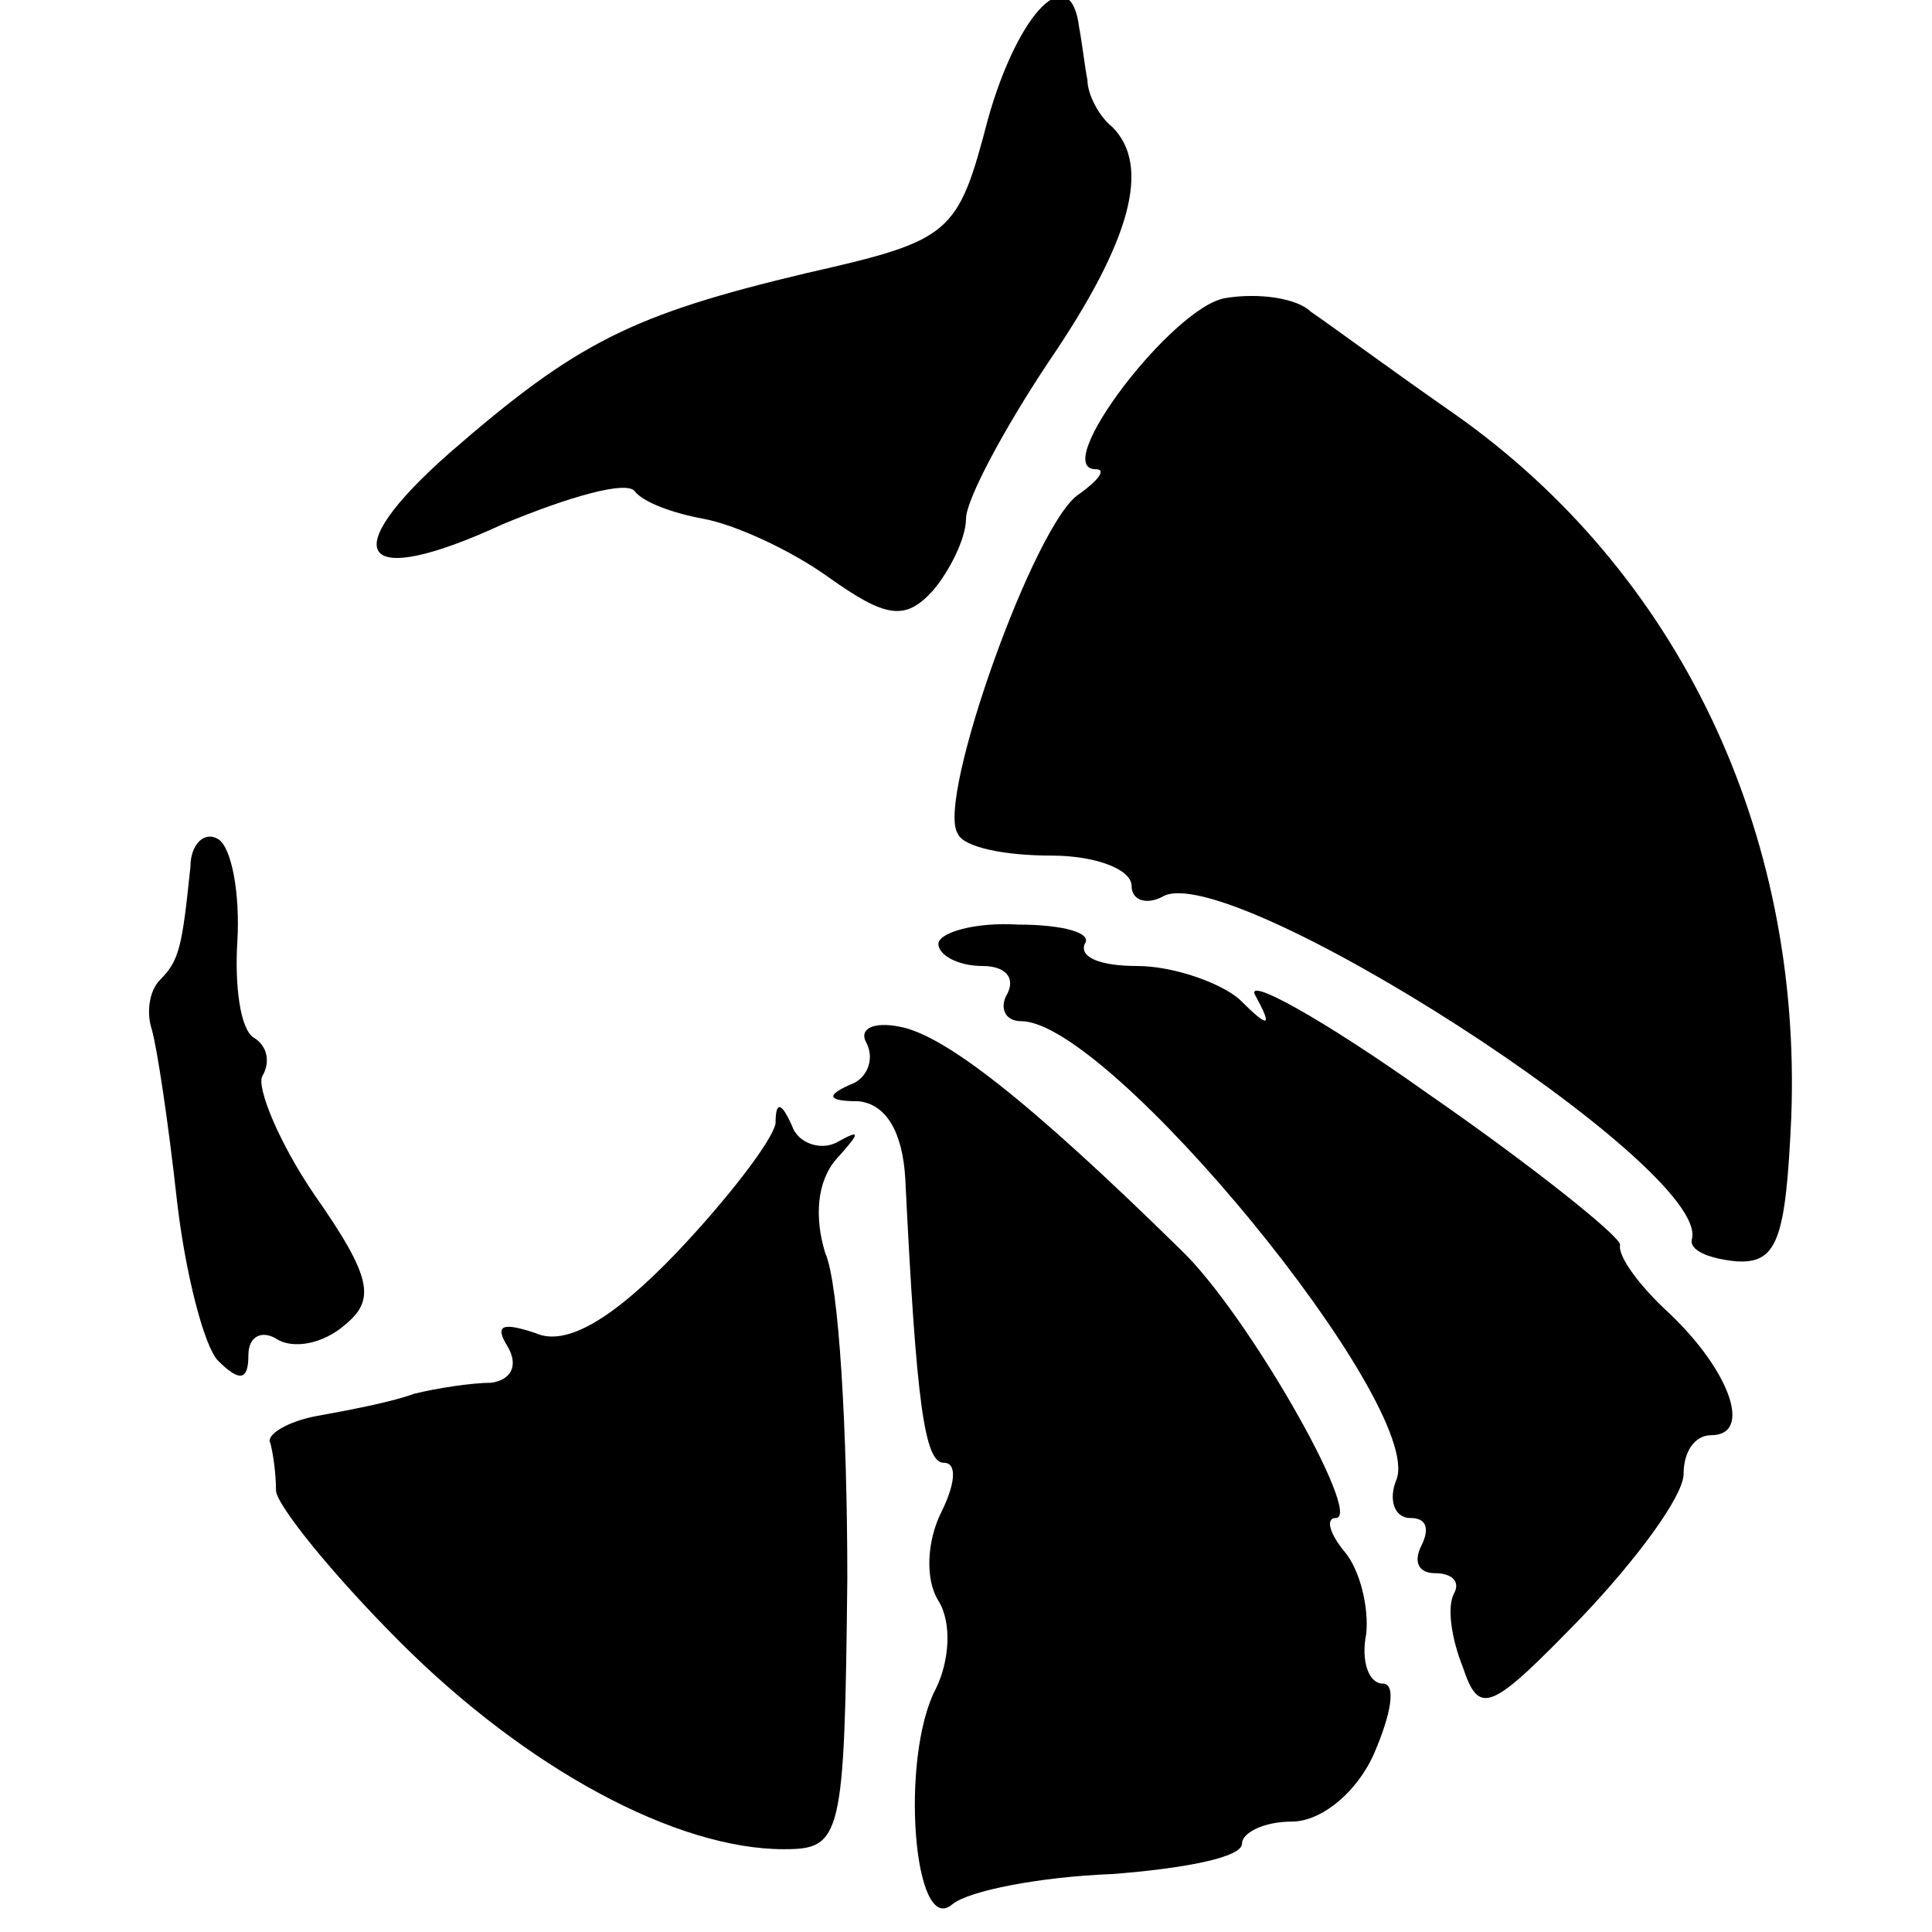 <?xml version="1.0" standalone="no"?>
<!DOCTYPE svg PUBLIC "-//W3C//DTD SVG 20010904//EN"
 "http://www.w3.org/TR/2001/REC-SVG-20010904/DTD/svg10.dtd">
<svg version="1.0" xmlns="http://www.w3.org/2000/svg"
 width="70pt" height="70pt" viewBox="0 0 70 70"
 preserveAspectRatio="xMidYMid meet">
<g transform="translate(0,70) scale(0.1,-0.1)"
fill="#000000" stroke="none">
<path d="M358 657 c-11 -42 -13 -44 -66 -56 -63 -15 -83 -25 -129 -65 -42 -37
-33 -50 19 -26 24 10 45 16 48 12 3 -4 14 -8 25 -10 11 -2 31 -11 45 -21 21
-15 28 -16 38 -5 6 7 12 19 12 26 0 7 14 33 30 57 30 44 37 71 23 85 -5 4 -9
12 -9 17 -1 5 -2 14 -3 19 -3 25 -22 6 -33 -33z"/>
<path d="M444 592 c-19 -3 -64 -62 -47 -62 4 0 1 -4 -6 -9 -16 -10 -52 -111
-44 -123 2 -5 17 -8 34 -8 16 0 29 -5 29 -11 0 -5 5 -7 11 -4 23 15 199 -98
192 -124 -1 -4 6 -7 16 -8 15 -1 18 8 20 52 4 104 -41 198 -122 255 -23 16
-46 33 -52 37 -5 5 -19 7 -31 5z"/>
<path d="M69 386 c-3 -29 -4 -34 -11 -41 -4 -4 -5 -12 -3 -18 2 -7 6 -34 9
-61 3 -27 10 -54 15 -59 8 -8 11 -7 11 2 0 7 5 9 10 6 6 -4 17 -2 25 5 11 9
10 17 -11 47 -13 19 -21 39 -19 43 3 5 2 11 -3 14 -5 3 -7 19 -6 35 1 17 -2
34 -7 37 -5 3 -10 -2 -10 -10z"/>
<path d="M340 358 c0 -4 7 -8 16 -8 8 0 12 -4 9 -10 -3 -5 -1 -10 5 -10 32 0
146 -139 136 -166 -3 -7 -1 -14 5 -14 6 0 7 -4 4 -10 -3 -6 -1 -10 5 -10 6 0
9 -3 7 -7 -3 -5 -1 -17 3 -27 6 -18 10 -16 43 18 20 21 37 44 37 52 0 8 4 14
10 14 15 0 7 23 -15 44 -11 10 -19 21 -18 25 0 3 -31 28 -70 55 -38 27 -67 43
-62 35 6 -11 5 -12 -6 -1 -7 6 -24 12 -37 12 -13 0 -21 3 -19 8 3 4 -8 7 -24
7 -16 1 -29 -3 -29 -7z"/>
<path d="M314 322 c3 -6 0 -13 -6 -15 -9 -4 -8 -6 3 -6 10 -1 16 -11 17 -28 4
-82 7 -103 14 -103 5 0 4 -8 -1 -18 -5 -10 -6 -24 -1 -32 5 -8 4 -22 -1 -32
-13 -25 -8 -90 6 -78 6 5 32 10 58 11 26 2 47 6 47 11 0 4 8 8 18 8 11 0 24
11 30 25 6 14 8 25 3 25 -5 0 -8 8 -6 18 1 9 -2 23 -8 30 -5 6 -7 12 -3 12 10
0 -32 74 -56 97 -56 55 -86 78 -102 81 -10 2 -15 -1 -12 -6z"/>
<path d="M281 293 c-1 -6 -17 -27 -36 -47 -23 -24 -40 -34 -51 -29 -12 4 -15
3 -10 -5 4 -7 1 -12 -6 -13 -7 0 -20 -2 -28 -4 -8 -3 -24 -6 -35 -8 -11 -2
-19 -7 -17 -10 1 -4 2 -11 2 -17 0 -5 20 -30 45 -55 46 -46 100 -75 139 -75
21 0 22 4 23 98 0 53 -3 107 -8 118 -4 13 -3 26 4 34 9 10 9 11 0 6 -6 -3 -14
0 -16 6 -4 9 -6 9 -6 1z"/>
</g>
</svg>
